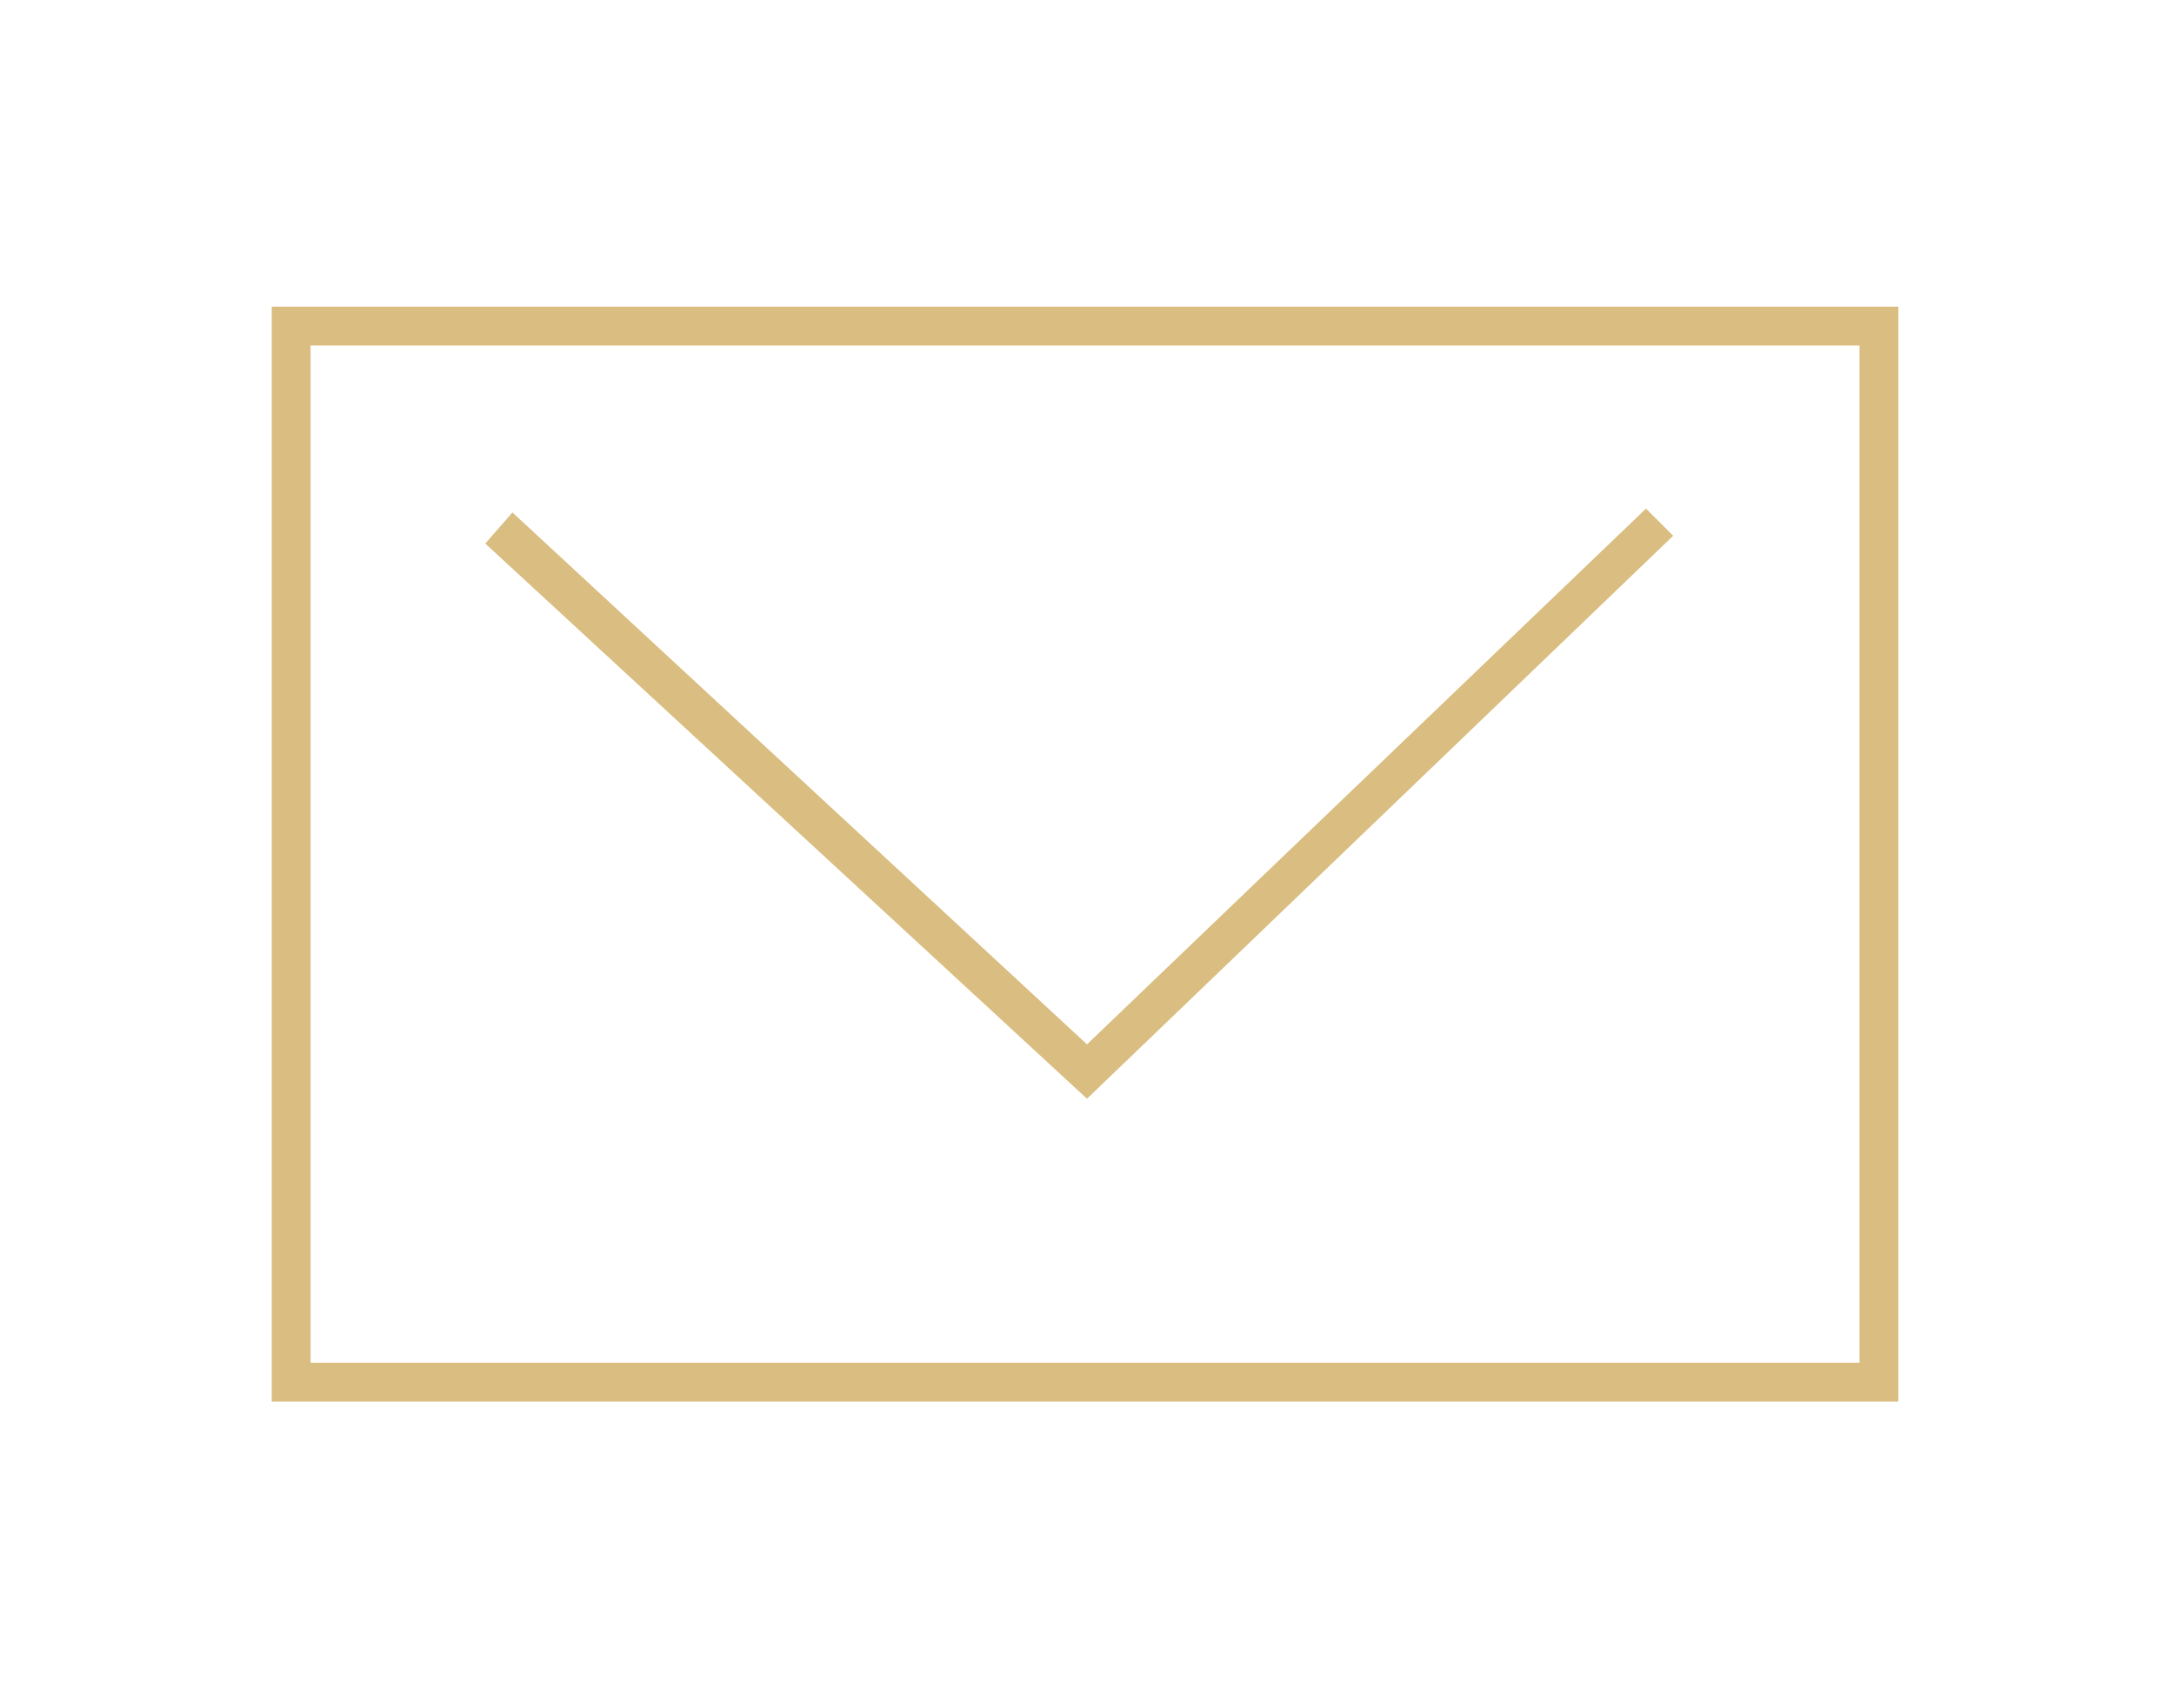 <?xml version="1.0" encoding="utf-8"?>
<!-- Generator: Adobe Illustrator 21.1.0, SVG Export Plug-In . SVG Version: 6.00 Build 0)  -->
<svg version="1.1" id="レイヤー_1" xmlns="http://www.w3.org/2000/svg" xmlns:xlink="http://www.w3.org/1999/xlink" x="0px"
	 y="0px" viewBox="0 0 56 44" style="enable-background:new 0 0 56 44;" xml:space="preserve">
<style type="text/css">
	.st0{fill:#DABD80;}
</style>
<g id="グループ_4036" transform="translate(-1167.755 -1226.682)">
	<g id="グループ_4030" transform="translate(1168.255 1227.182)">
		<path class="st0" d="M48.5,35.6H6.5V7.4h41.9V35.6z M7.5,34.6h39.9V8.4H7.5V34.6z"/>
		<polygon class="st0" points="27.5,27.8 12,13.5 12.7,12.7 27.5,26.4 41.9,12.6 42.6,13.3 		"/>
	</g>
</g>
</svg>
